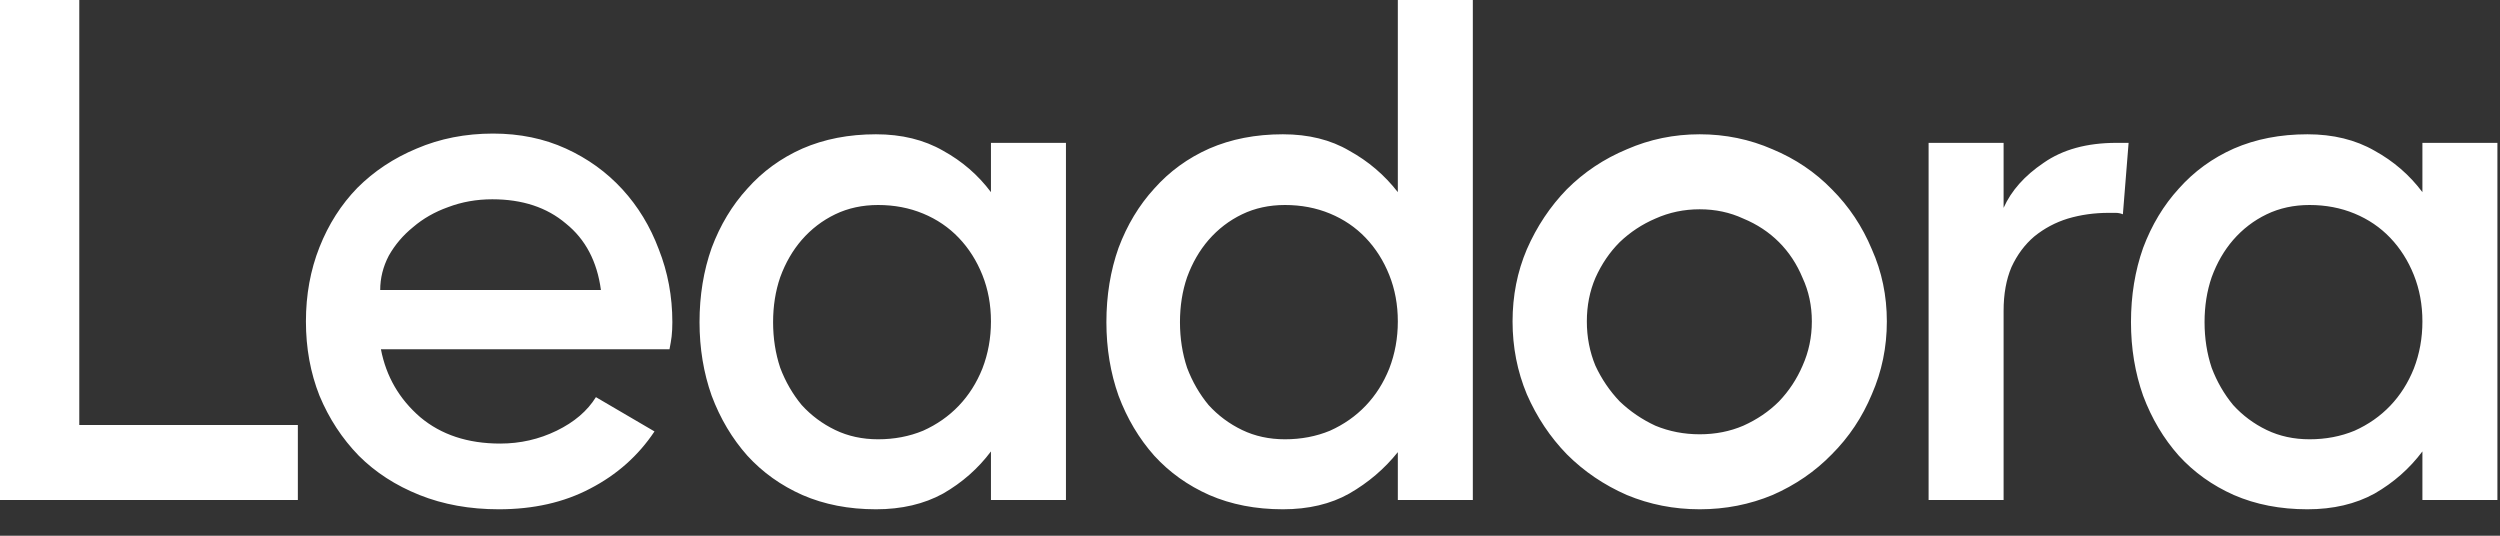 <svg width="84" height="18" viewBox="0 0 84 18" fill="none" xmlns="http://www.w3.org/2000/svg">
<rect x="0" y="0" width="84" height="18" fill="#333333" stroke="none"/>
<path d="M0 -1.33514e-05H2.664V14.28H10.008V16.8H0V-1.33514e-05ZM16.567 4.488C17.463 4.488 18.279 4.656 19.015 4.992C19.751 5.328 20.383 5.784 20.911 6.36C21.439 6.936 21.847 7.608 22.135 8.376C22.439 9.144 22.591 9.96 22.591 10.824C22.591 11 22.583 11.16 22.567 11.304C22.551 11.432 22.527 11.576 22.495 11.736H12.799C12.975 12.648 13.415 13.408 14.119 14.016C14.823 14.608 15.719 14.904 16.807 14.904C17.479 14.904 18.111 14.76 18.703 14.472C19.295 14.184 19.735 13.808 20.023 13.344L21.991 14.496C21.447 15.312 20.727 15.952 19.831 16.416C18.951 16.88 17.927 17.112 16.759 17.112C15.783 17.112 14.895 16.952 14.095 16.632C13.295 16.312 12.615 15.872 12.055 15.312C11.495 14.736 11.055 14.064 10.735 13.296C10.431 12.528 10.279 11.696 10.279 10.8C10.279 9.904 10.431 9.072 10.735 8.304C11.039 7.536 11.463 6.872 12.007 6.312C12.567 5.752 13.231 5.312 13.999 4.992C14.783 4.656 15.639 4.488 16.567 4.488ZM20.191 9.744C20.063 8.784 19.671 8.04 19.015 7.512C18.375 6.968 17.551 6.696 16.543 6.696C16.015 6.696 15.519 6.784 15.055 6.96C14.607 7.12 14.215 7.344 13.879 7.632C13.543 7.904 13.271 8.224 13.063 8.592C12.871 8.96 12.775 9.344 12.775 9.744H20.191ZM33.296 15.168C32.864 15.744 32.328 16.216 31.688 16.584C31.048 16.936 30.296 17.112 29.432 17.112C28.52 17.112 27.696 16.952 26.96 16.632C26.24 16.312 25.624 15.872 25.112 15.312C24.6 14.736 24.2 14.064 23.912 13.296C23.64 12.528 23.504 11.704 23.504 10.824C23.504 9.928 23.64 9.096 23.912 8.328C24.2 7.56 24.6 6.896 25.112 6.336C25.624 5.76 26.24 5.312 26.96 4.992C27.696 4.672 28.52 4.512 29.432 4.512C30.296 4.512 31.048 4.696 31.688 5.064C32.328 5.416 32.864 5.88 33.296 6.456V4.8H35.816V16.8H33.296V15.168ZM29.504 14.76C30.048 14.76 30.552 14.664 31.016 14.472C31.48 14.264 31.88 13.984 32.216 13.632C32.552 13.28 32.816 12.864 33.008 12.384C33.2 11.888 33.296 11.36 33.296 10.8C33.296 10.24 33.2 9.72 33.008 9.24C32.816 8.76 32.552 8.344 32.216 7.992C31.88 7.64 31.48 7.368 31.016 7.176C30.552 6.984 30.048 6.888 29.504 6.888C28.976 6.888 28.496 6.992 28.064 7.2C27.632 7.408 27.256 7.696 26.936 8.064C26.632 8.416 26.392 8.832 26.216 9.312C26.056 9.776 25.976 10.28 25.976 10.824C25.976 11.368 26.056 11.88 26.216 12.36C26.392 12.824 26.632 13.24 26.936 13.608C27.256 13.96 27.632 14.24 28.064 14.448C28.496 14.656 28.976 14.76 29.504 14.76ZM49.487 16.8H46.967V15.192C46.519 15.752 45.975 16.216 45.335 16.584C44.711 16.936 43.967 17.112 43.103 17.112C42.191 17.112 41.367 16.952 40.631 16.632C39.911 16.312 39.295 15.872 38.783 15.312C38.271 14.736 37.871 14.064 37.583 13.296C37.311 12.528 37.175 11.704 37.175 10.824C37.175 9.928 37.311 9.096 37.583 8.328C37.871 7.56 38.271 6.896 38.783 6.336C39.295 5.76 39.911 5.312 40.631 4.992C41.367 4.672 42.191 4.512 43.103 4.512C43.967 4.512 44.711 4.696 45.335 5.064C45.975 5.416 46.519 5.88 46.967 6.456V-1.33514e-05H49.487V16.8ZM43.175 14.76C43.719 14.76 44.223 14.664 44.687 14.472C45.151 14.264 45.551 13.984 45.887 13.632C46.223 13.28 46.487 12.864 46.679 12.384C46.871 11.888 46.967 11.36 46.967 10.8C46.967 10.24 46.871 9.72 46.679 9.24C46.487 8.76 46.223 8.344 45.887 7.992C45.551 7.64 45.151 7.368 44.687 7.176C44.223 6.984 43.719 6.888 43.175 6.888C42.647 6.888 42.167 6.992 41.735 7.2C41.303 7.408 40.927 7.696 40.607 8.064C40.303 8.416 40.063 8.832 39.887 9.312C39.727 9.776 39.647 10.28 39.647 10.824C39.647 11.368 39.727 11.88 39.887 12.36C40.063 12.824 40.303 13.24 40.607 13.608C40.927 13.96 41.303 14.24 41.735 14.448C42.167 14.656 42.647 14.76 43.175 14.76ZM57.11 17.112C56.246 17.112 55.43 16.952 54.662 16.632C53.894 16.296 53.222 15.84 52.646 15.264C52.086 14.688 51.638 14.016 51.302 13.248C50.982 12.48 50.822 11.664 50.822 10.8C50.822 9.936 50.982 9.128 51.302 8.376C51.638 7.608 52.086 6.936 52.646 6.36C53.222 5.784 53.894 5.336 54.662 5.016C55.43 4.68 56.246 4.512 57.11 4.512C57.974 4.512 58.79 4.68 59.558 5.016C60.326 5.336 60.99 5.784 61.55 6.36C62.126 6.936 62.574 7.608 62.894 8.376C63.23 9.128 63.398 9.936 63.398 10.8C63.398 11.664 63.23 12.48 62.894 13.248C62.574 14.016 62.126 14.688 61.55 15.264C60.99 15.84 60.326 16.296 59.558 16.632C58.79 16.952 57.974 17.112 57.11 17.112ZM57.11 14.592C57.638 14.592 58.126 14.496 58.574 14.304C59.038 14.096 59.438 13.824 59.774 13.488C60.11 13.136 60.374 12.736 60.566 12.288C60.774 11.824 60.878 11.328 60.878 10.8C60.878 10.272 60.774 9.784 60.566 9.336C60.374 8.872 60.11 8.472 59.774 8.136C59.438 7.8 59.038 7.536 58.574 7.344C58.126 7.136 57.638 7.032 57.11 7.032C56.582 7.032 56.086 7.136 55.622 7.344C55.174 7.536 54.774 7.8 54.422 8.136C54.086 8.472 53.814 8.872 53.606 9.336C53.414 9.784 53.318 10.272 53.318 10.8C53.318 11.328 53.414 11.824 53.606 12.288C53.814 12.736 54.086 13.136 54.422 13.488C54.774 13.824 55.174 14.096 55.622 14.304C56.086 14.496 56.582 14.592 57.11 14.592ZM71.329 7.2C71.249 7.168 71.169 7.152 71.089 7.152C71.009 7.152 70.929 7.152 70.849 7.152C70.369 7.152 69.913 7.216 69.481 7.344C69.065 7.472 68.689 7.672 68.353 7.944C68.033 8.216 67.777 8.56 67.585 8.976C67.409 9.392 67.321 9.88 67.321 10.44V16.8H64.801V4.8H67.321V6.984C67.577 6.408 68.025 5.904 68.665 5.472C69.305 5.024 70.121 4.8 71.113 4.8H71.521L71.329 7.2ZM81.393 15.168C80.961 15.744 80.425 16.216 79.785 16.584C79.145 16.936 78.393 17.112 77.529 17.112C76.617 17.112 75.793 16.952 75.057 16.632C74.337 16.312 73.721 15.872 73.209 15.312C72.697 14.736 72.297 14.064 72.009 13.296C71.737 12.528 71.601 11.704 71.601 10.824C71.601 9.928 71.737 9.096 72.009 8.328C72.297 7.56 72.697 6.896 73.209 6.336C73.721 5.76 74.337 5.312 75.057 4.992C75.793 4.672 76.617 4.512 77.529 4.512C78.393 4.512 79.145 4.696 79.785 5.064C80.425 5.416 80.961 5.88 81.393 6.456V4.8H83.913V16.8H81.393V15.168ZM77.601 14.76C78.145 14.76 78.649 14.664 79.113 14.472C79.577 14.264 79.977 13.984 80.313 13.632C80.649 13.28 80.913 12.864 81.105 12.384C81.297 11.888 81.393 11.36 81.393 10.8C81.393 10.24 81.297 9.72 81.105 9.24C80.913 8.76 80.649 8.344 80.313 7.992C79.977 7.64 79.577 7.368 79.113 7.176C78.649 6.984 78.145 6.888 77.601 6.888C77.073 6.888 76.593 6.992 76.161 7.2C75.729 7.408 75.353 7.696 75.033 8.064C74.729 8.416 74.489 8.832 74.313 9.312C74.153 9.776 74.073 10.28 74.073 10.824C74.073 11.368 74.153 11.88 74.313 12.36C74.489 12.824 74.729 13.24 75.033 13.608C75.353 13.96 75.729 14.24 76.161 14.448C76.593 14.656 77.073 14.76 77.601 14.76Z" fill="white"/>
</svg>
